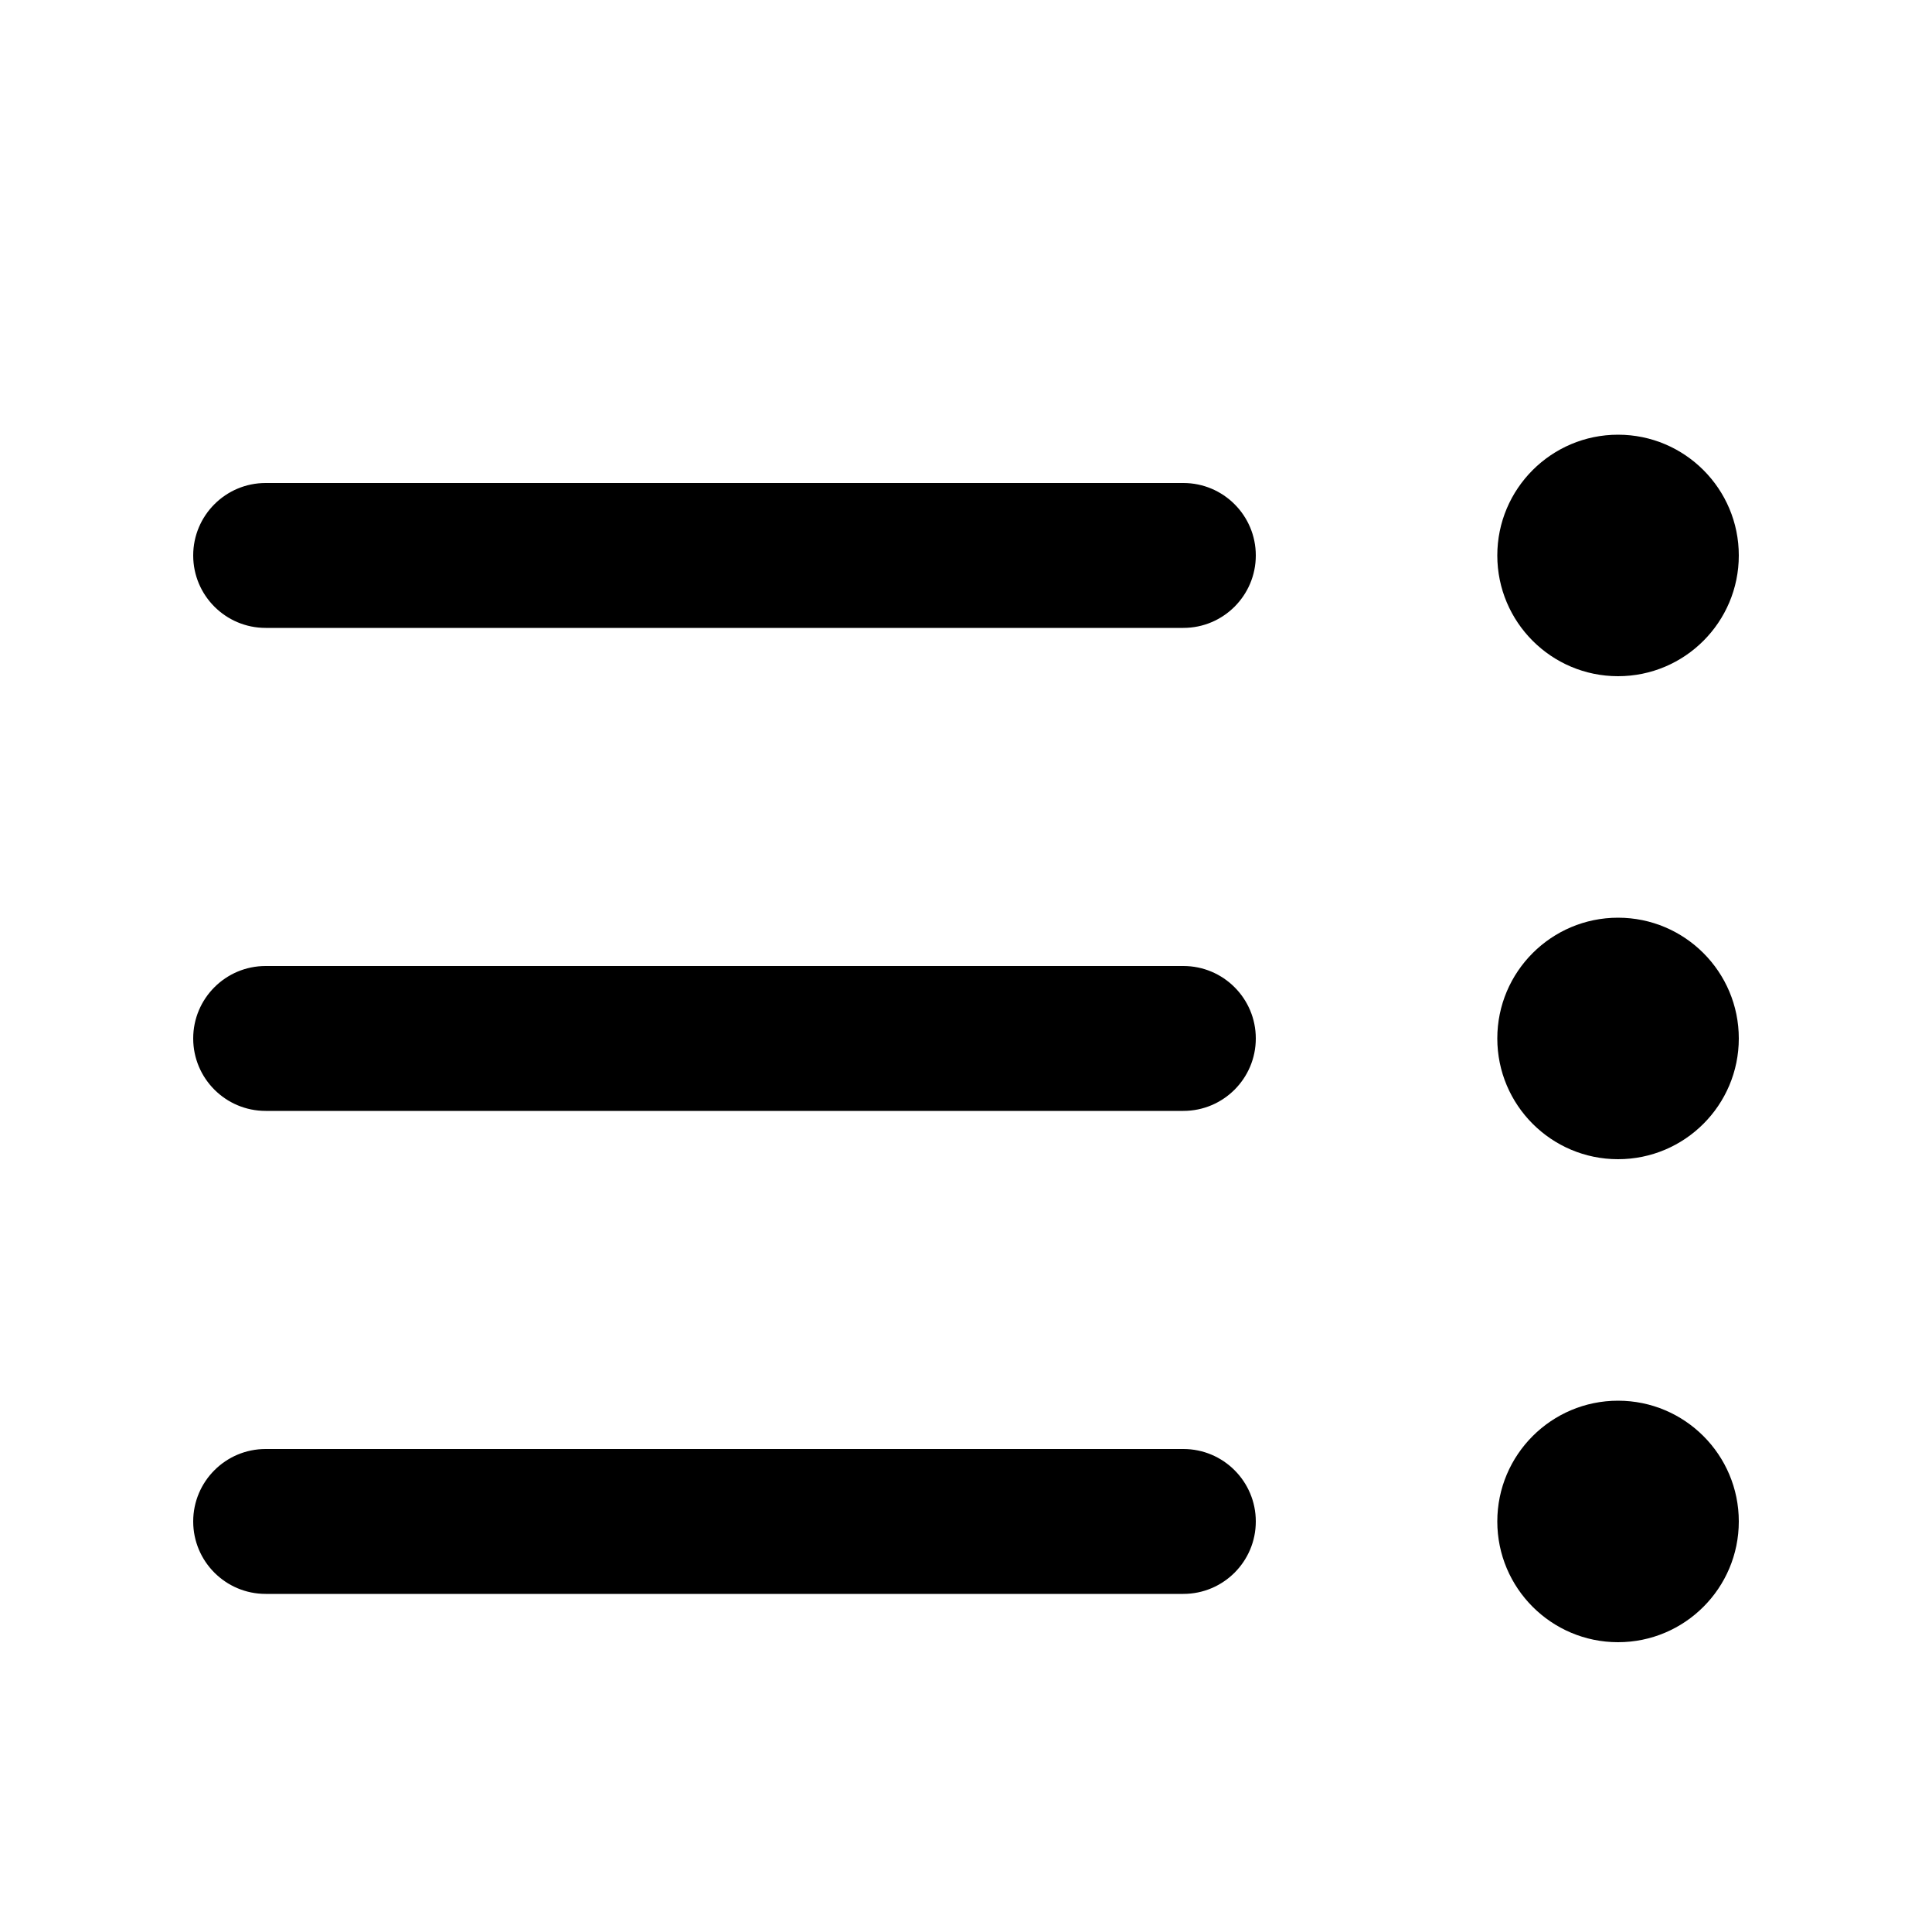 <svg xmlns="http://www.w3.org/2000/svg" viewBox="0 0 20 20" fill="none"><path d="M16.75 7C16.06 7 15.5 6.44 15.5 5.75C15.5 5.06 16.06 4.5 16.75 4.5C17.44 4.5 18 5.06 18 5.75C18 6.44 17.44 7 16.75 7ZM13 5.75C13 5.336 12.664 5 12.25 5H2.75C2.336 5 2 5.336 2 5.75C2 6.164 2.336 6.5 2.75 6.5H12.25C12.664 6.5 13 6.164 13 5.75ZM12.25 10C12.664 10 13 10.336 13 10.75C13 11.164 12.664 11.5 12.25 11.5H2.75C2.336 11.5 2 11.164 2 10.75C2 10.336 2.336 10 2.75 10H12.25ZM12.25 15C12.664 15 13 15.336 13 15.75C13 16.164 12.664 16.5 12.25 16.5H2.75C2.336 16.5 2 16.164 2 15.75C2 15.336 2.336 15 2.75 15H12.25ZM15.5 10.75C15.5 11.44 16.06 12 16.75 12C17.44 12 18 11.44 18 10.75C18 10.06 17.44 9.5 16.75 9.5C16.06 9.5 15.5 10.06 15.5 10.75ZM16.75 17C16.06 17 15.5 16.44 15.5 15.75C15.5 15.06 16.06 14.5 16.75 14.5C17.44 14.5 18 15.06 18 15.75C18 16.44 17.44 17 16.75 17Z" fill="currentColor"/></svg>